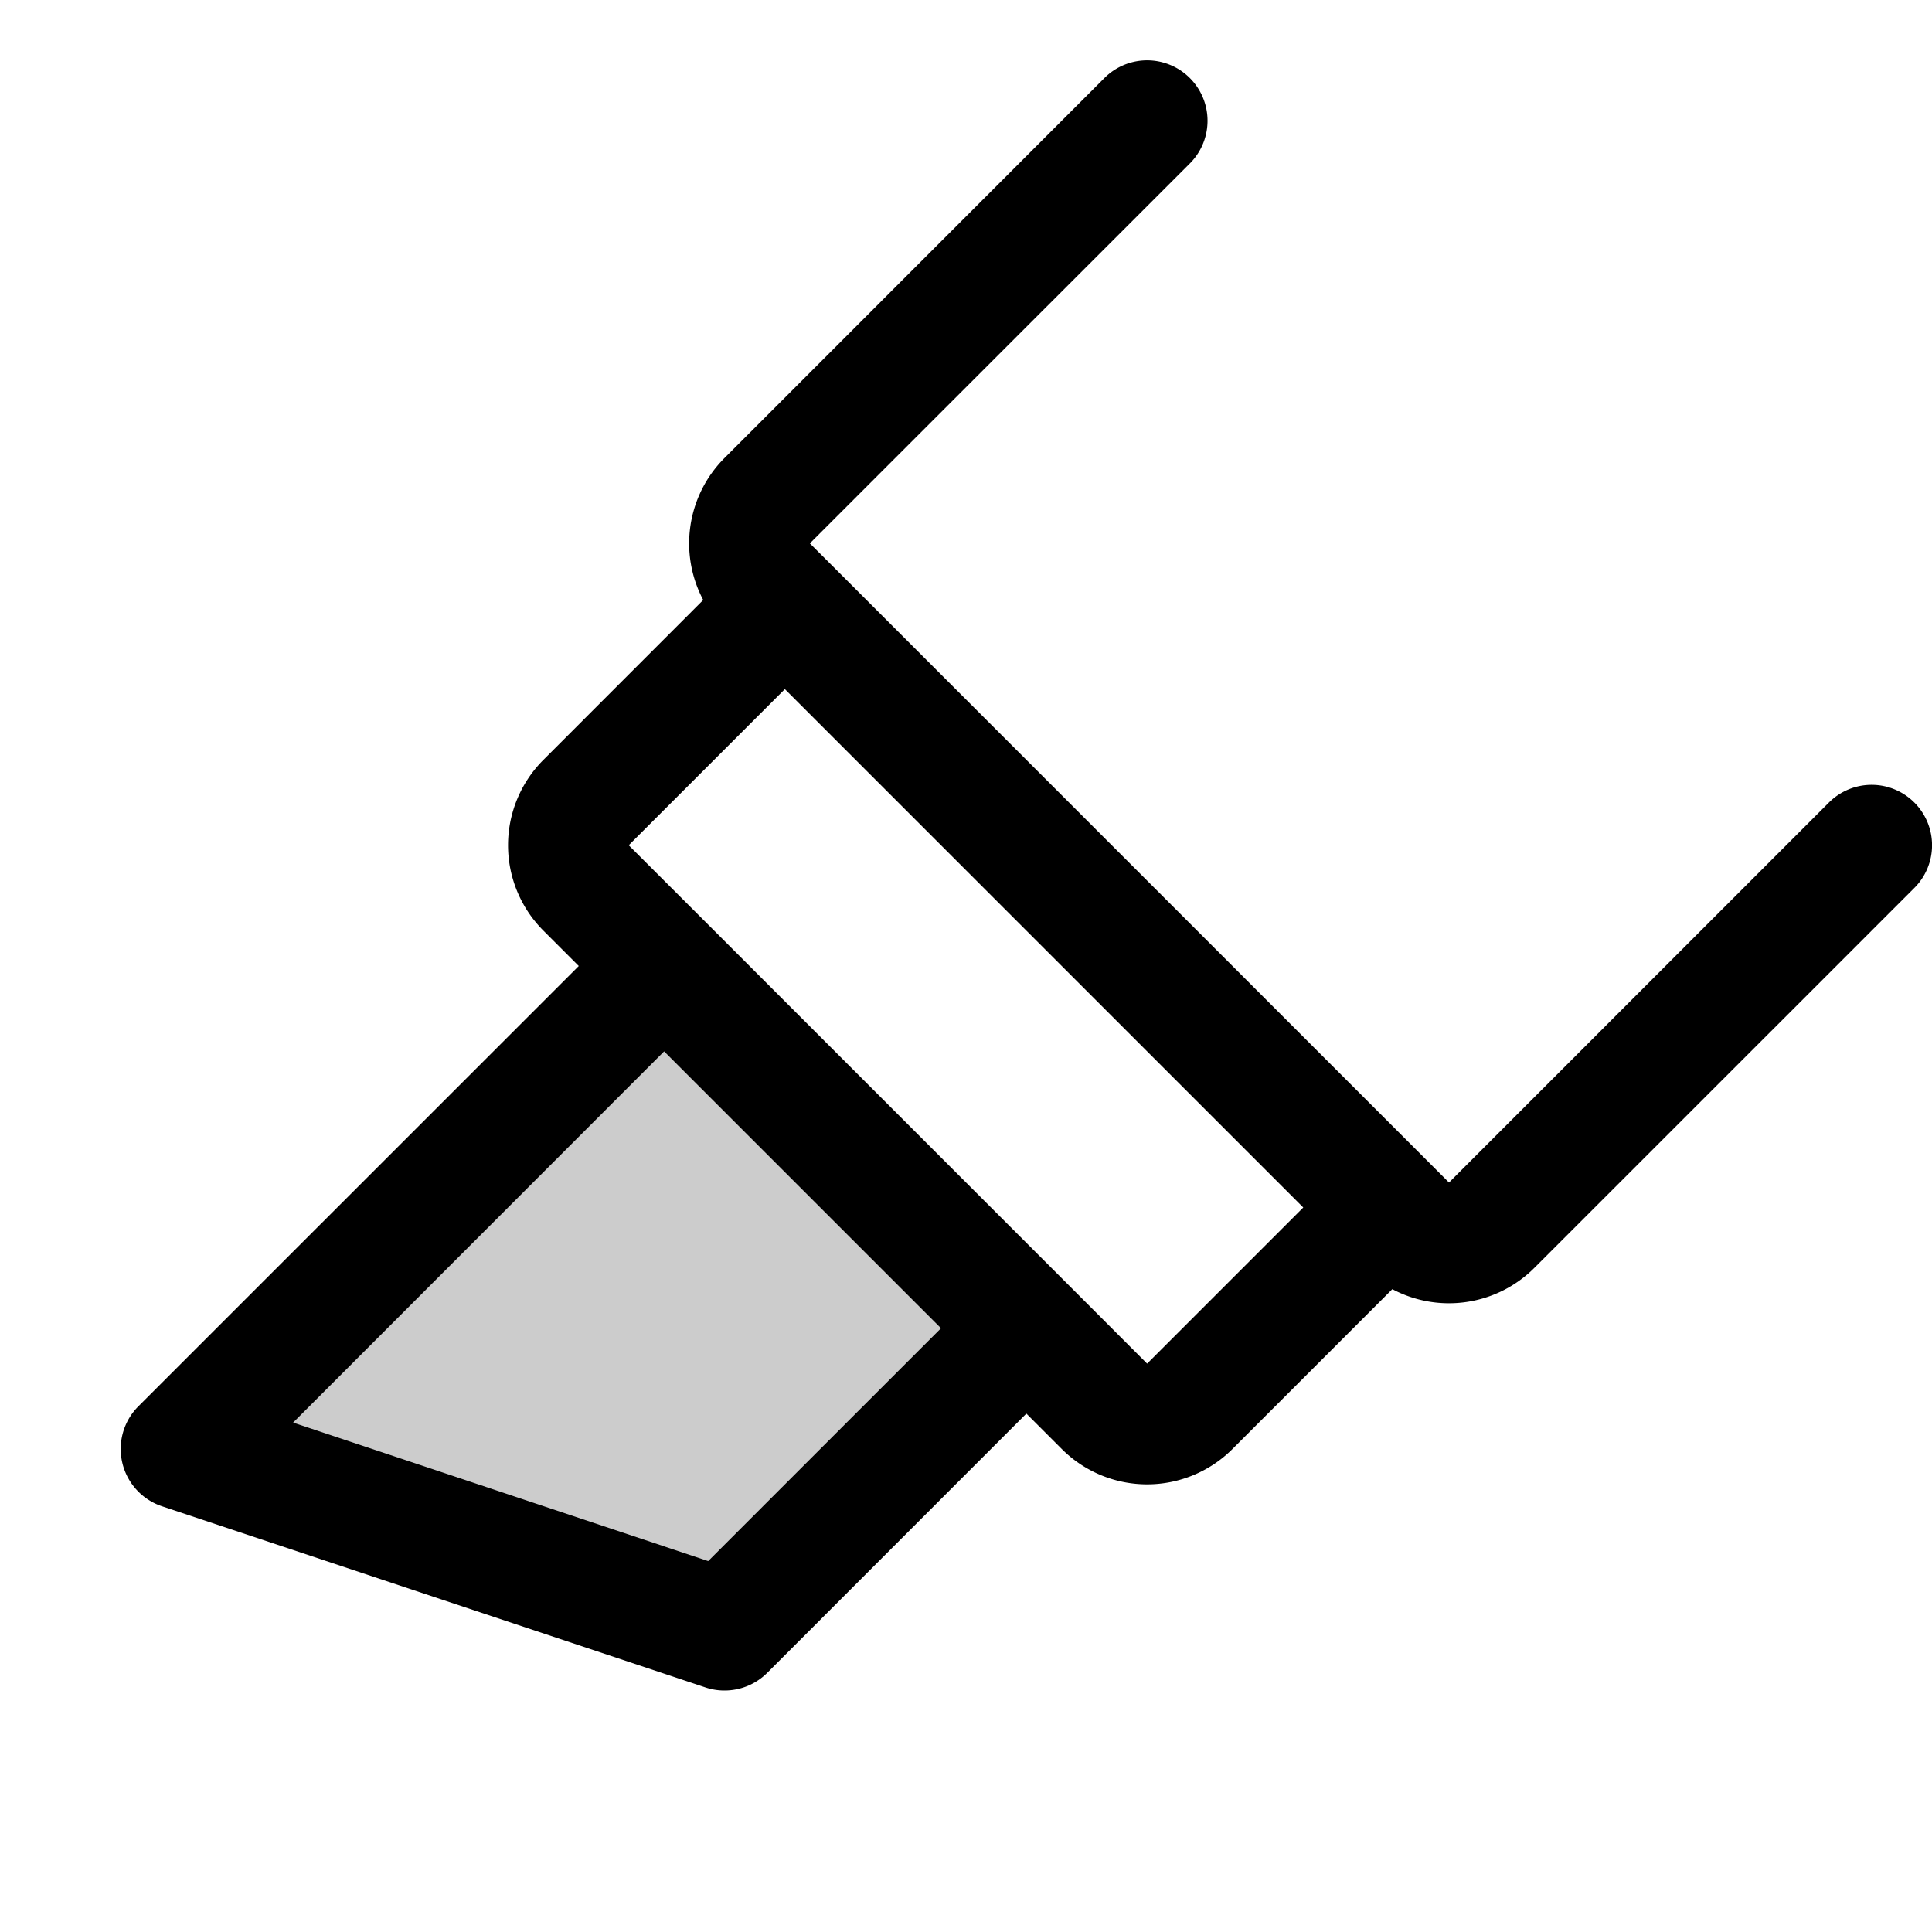 <svg xmlns="http://www.w3.org/2000/svg" viewBox="0 0 256 256" fill="currentColor"><path d="M136,176,96,216,24,192l64-64Z" opacity="0.2"/><path d="M253.66,106.34a8,8,0,0,0-11.32,0L192,156.69,109.66,74.34h0L107.31,72l50.35-50.34a8,8,0,1,0-11.32-11.32L96,60.69A16,16,0,0,0,93.18,79.5L72,100.69a16,16,0,0,0,0,22.62L76.69,128,18.34,186.34a8,8,0,0,0,3.13,13.25l72,24A7.88,7.88,0,0,0,96,224a8,8,0,0,0,5.66-2.34L136,187.31l4.69,4.69a16,16,0,0,0,22.62,0l21.18-21.18A16,16,0,0,0,203.31,168l50.35-50.34A8,8,0,0,0,253.66,106.34ZM93.84,206.85l-55-18.35L88,139.31,124.69,176ZM152,180.69l-10.34-10.35h0l-48-48h0L83.31,112,104,91.31,172.69,160Z"/></svg>